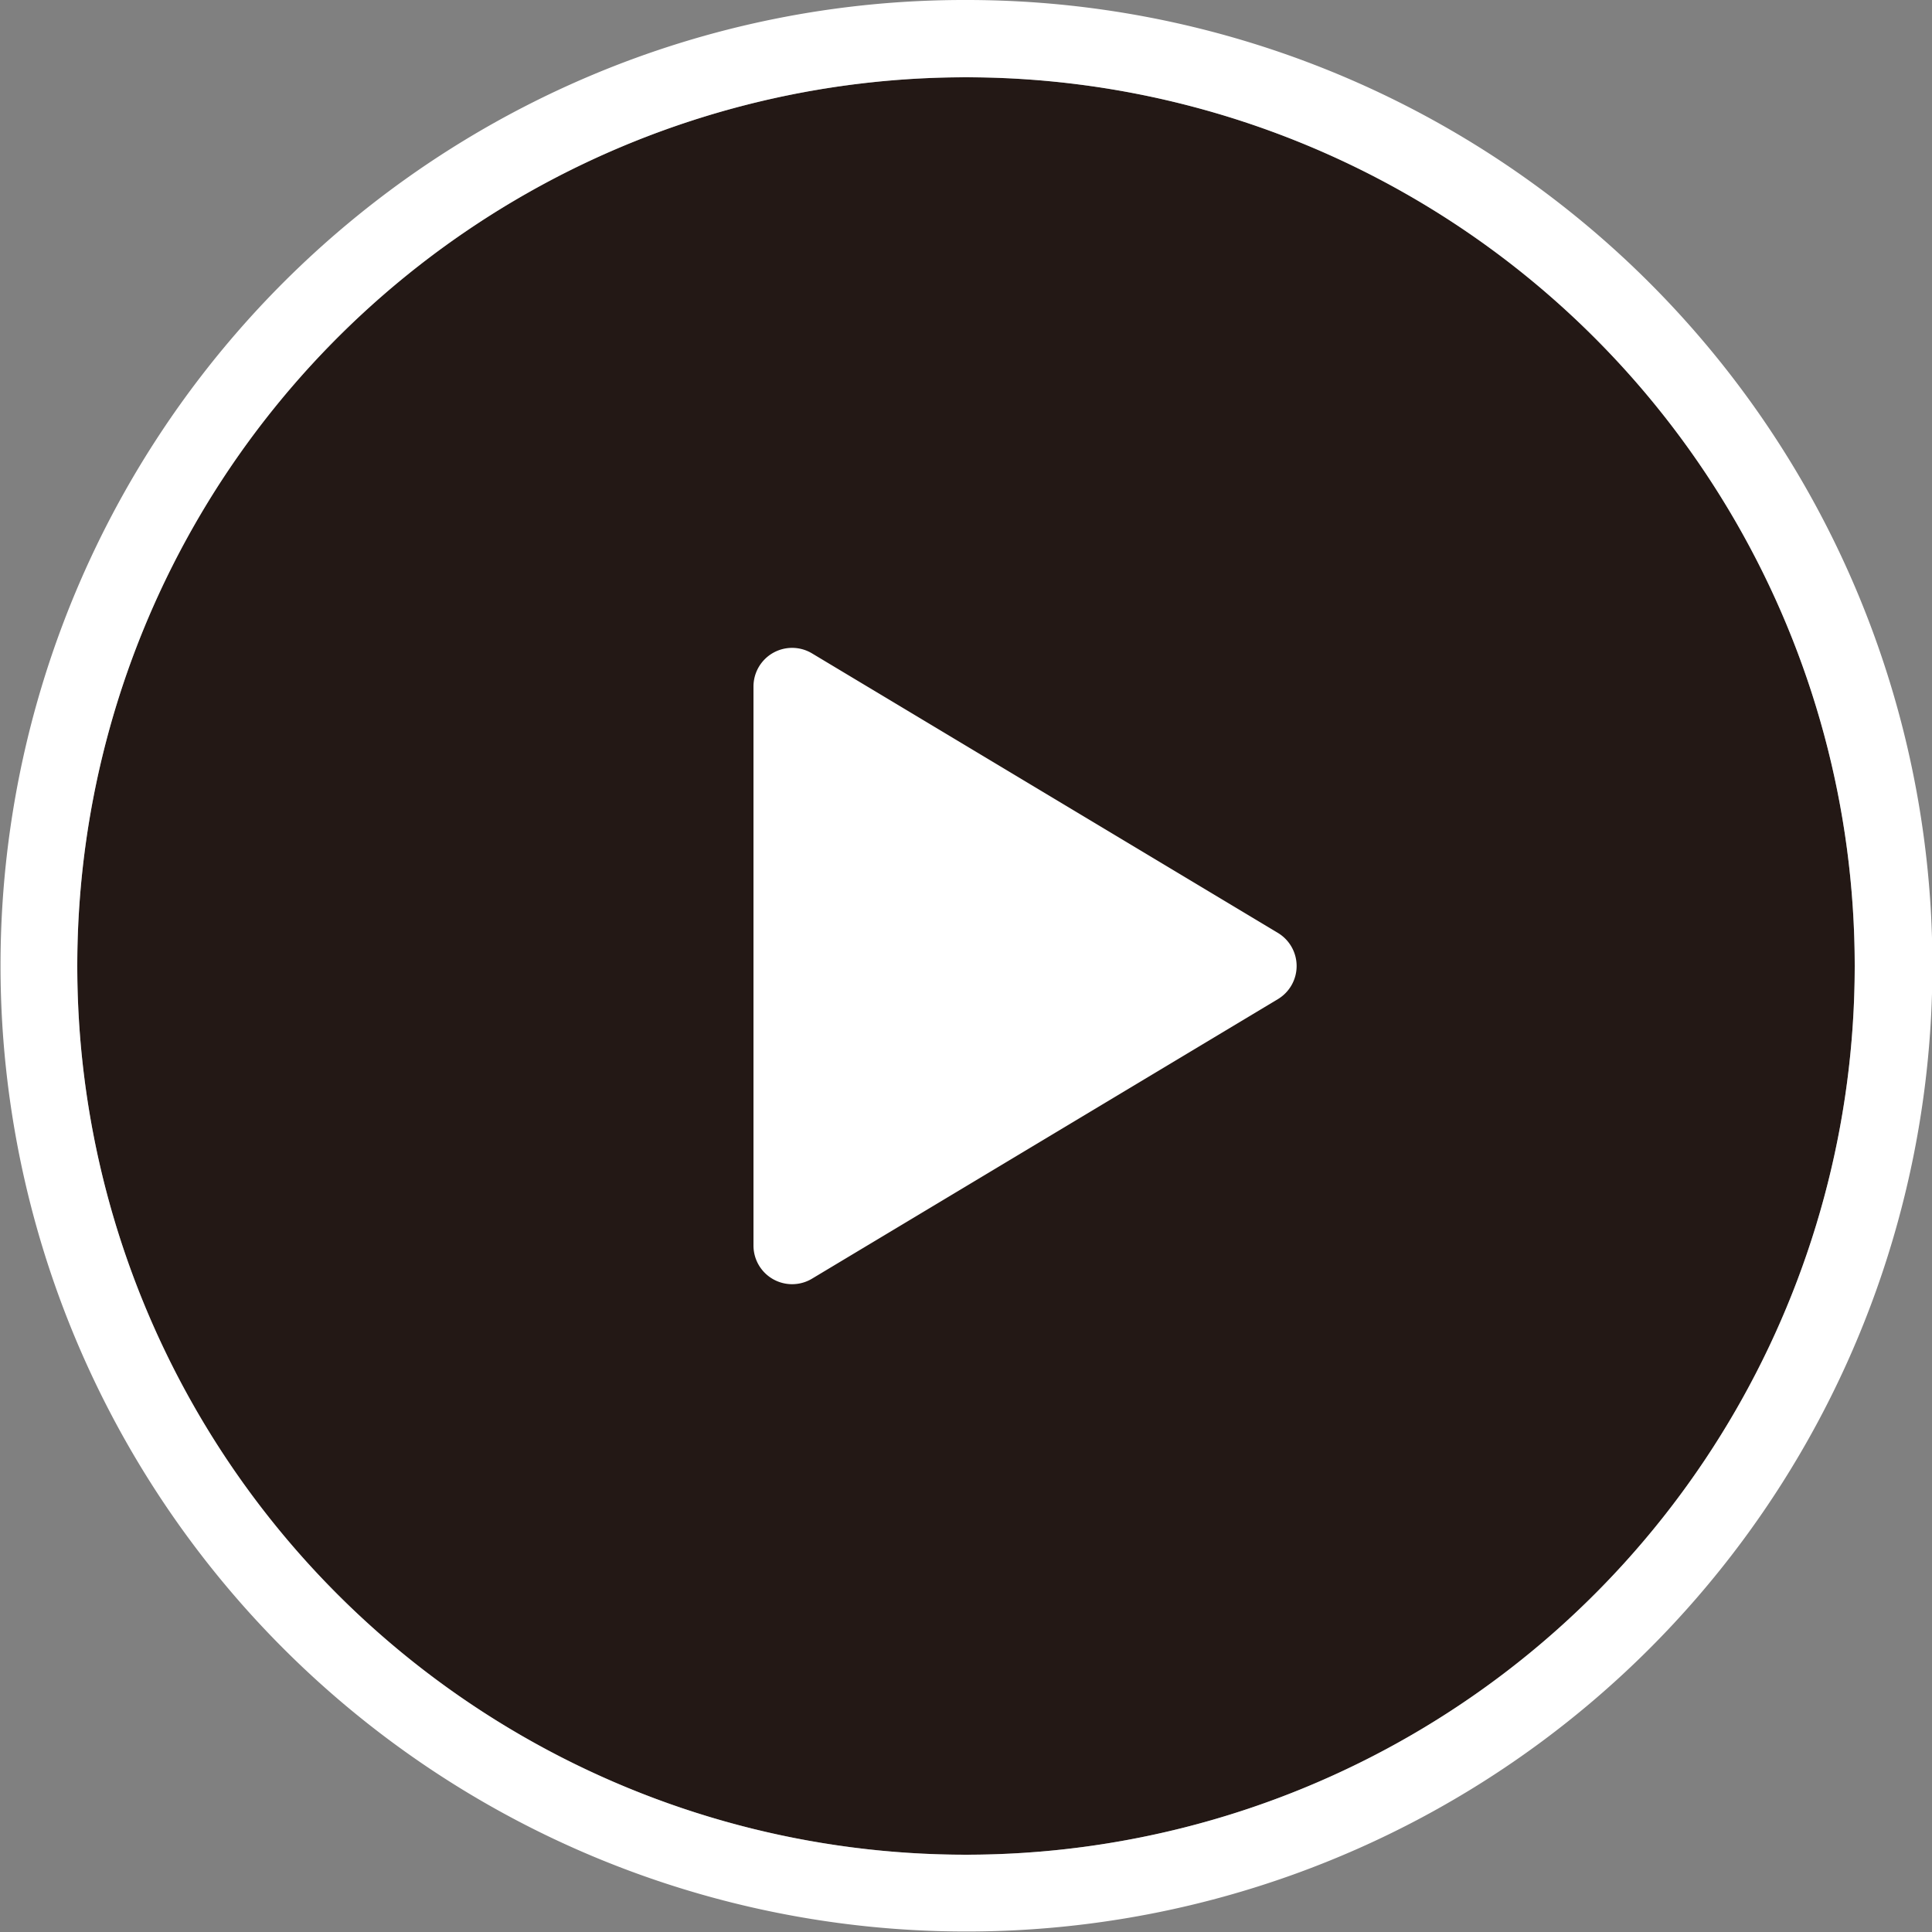 <svg xmlns="http://www.w3.org/2000/svg" width="50" height="50" viewBox="0 0 50 50"><rect x="0" y="0" width="50" height="50" fill="#808080" stroke="none"/><g transform="translate(-58.223 1.777)"><circle cx="23" cy="23" r="23" transform="translate(60.223 0.223)" fill="#231815"/><path d="M23,0A23,23,0,1,0,46,23,23,23,0,0,0,23,0m0-2A24.993,24.993,0,0,1,40.678,40.678,25,25,0,1,1,13.268-.035,24.845,24.845,0,0,1,23-2Z" transform="translate(60.223 0.223)" fill="#fff"/><path d="M8.143,1.429a1,1,0,0,1,1.715,0l7.234,12.056A1,1,0,0,1,16.234,15H1.766a1,1,0,0,1-.857-1.514Z" transform="translate(92.723 14.223) rotate(90)" fill="#fff"/></g></svg>